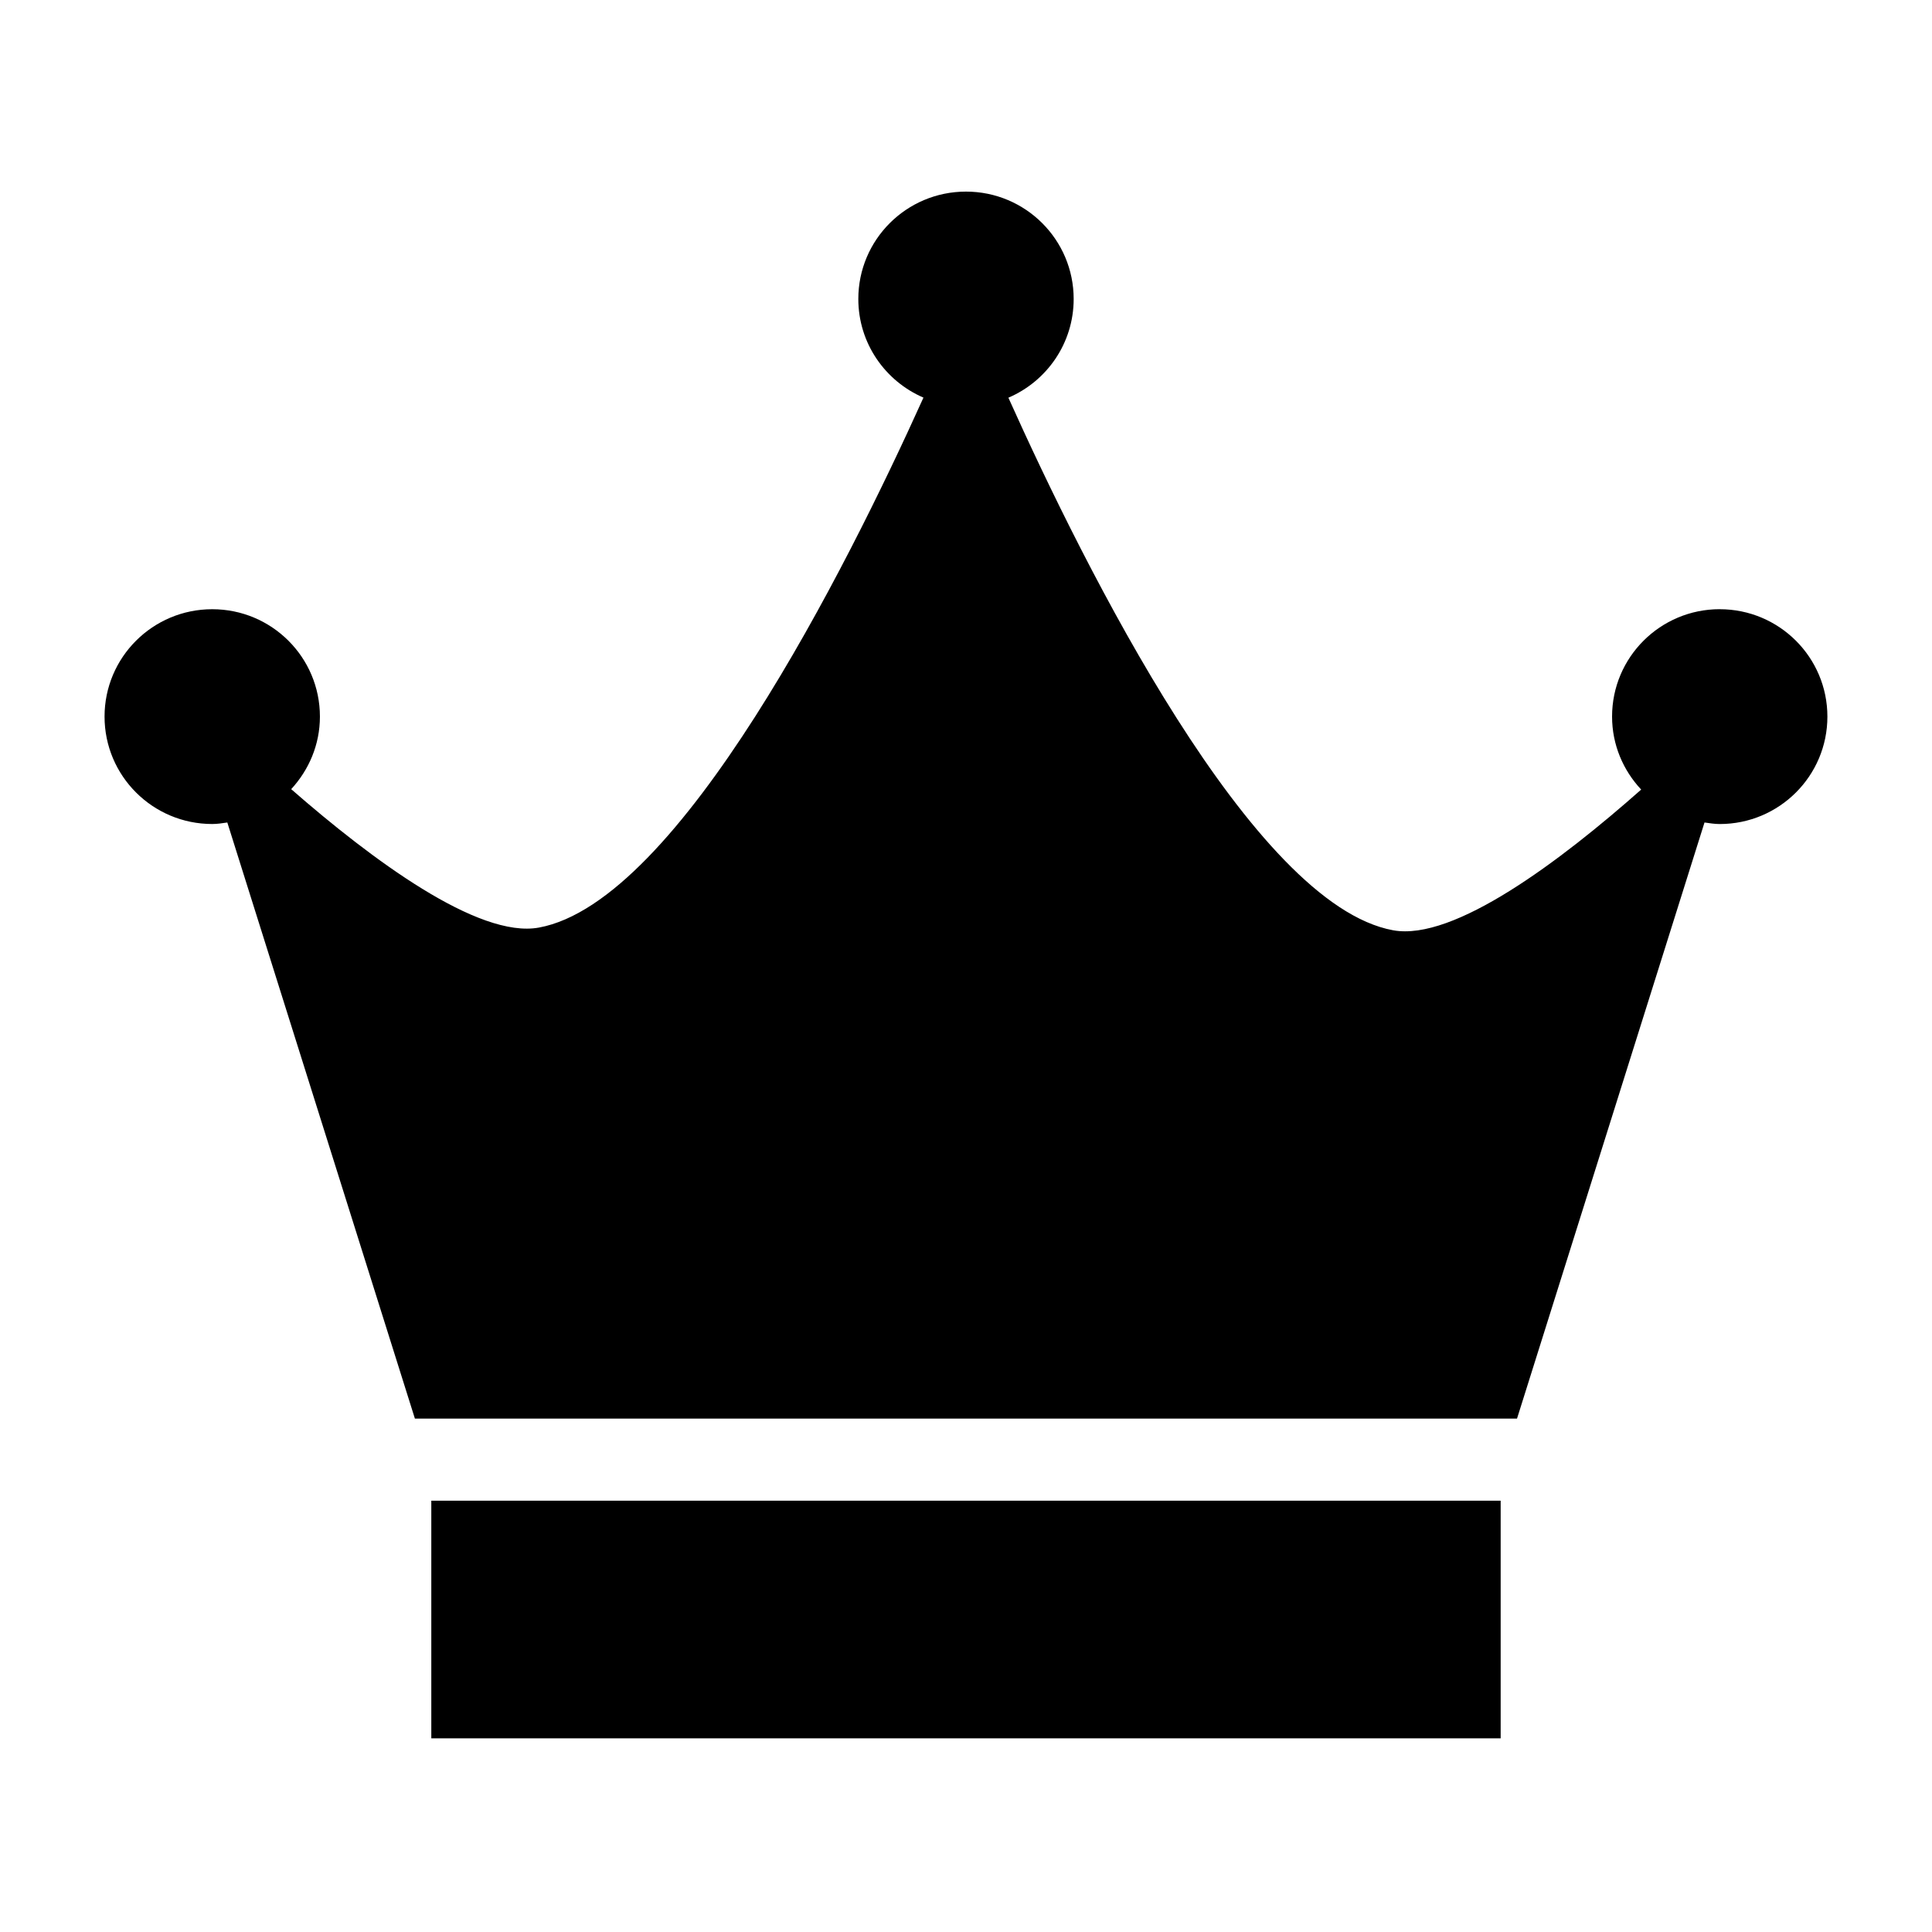<?xml version="1.0" encoding="UTF-8"?>
<!-- Uploaded to: ICON Repo, www.iconrepo.com, Generator: ICON Repo Mixer Tools -->
<svg fill="#000000" width="800px" height="800px" version="1.1" viewBox="144 144 512 512" xmlns="http://www.w3.org/2000/svg">
 <g>
  <path d="m258.3 541.7h283.39v62.977h-283.39z"/>
  <path d="m599.75 305.44c-15.762 0-28.535 12.746-28.535 28.457 0 7.504 2.961 14.273 7.715 19.348-21.301 18.852-49.617 40.242-65.738 37.289-37.234-6.809-81.602-95.816-101.96-141.14 10.172-4.352 17.301-14.422 17.301-26.16 0-15.719-12.777-28.457-28.535-28.457-15.762 0-28.535 12.738-28.535 28.457 0 11.723 7.117 21.773 17.262 26.137-20.371 45.145-64.707 133.64-101.92 140.45-16.09 2.953-44.352-18.09-65.637-36.684 4.684-5.078 7.613-11.793 7.613-19.23 0-15.719-12.777-28.457-28.535-28.457-15.766 0-28.539 12.734-28.539 28.457 0 15.719 12.777 28.465 28.535 28.465 1.371 0 2.684-0.211 4-0.402l49.711 157.98h292.07l49.688-157.98c1.332 0.188 2.652 0.41 4.031 0.41 15.762 0 28.535-12.746 28.535-28.465 0.004-15.723-12.773-28.465-28.535-28.465z"/>
 </g>
</svg>
